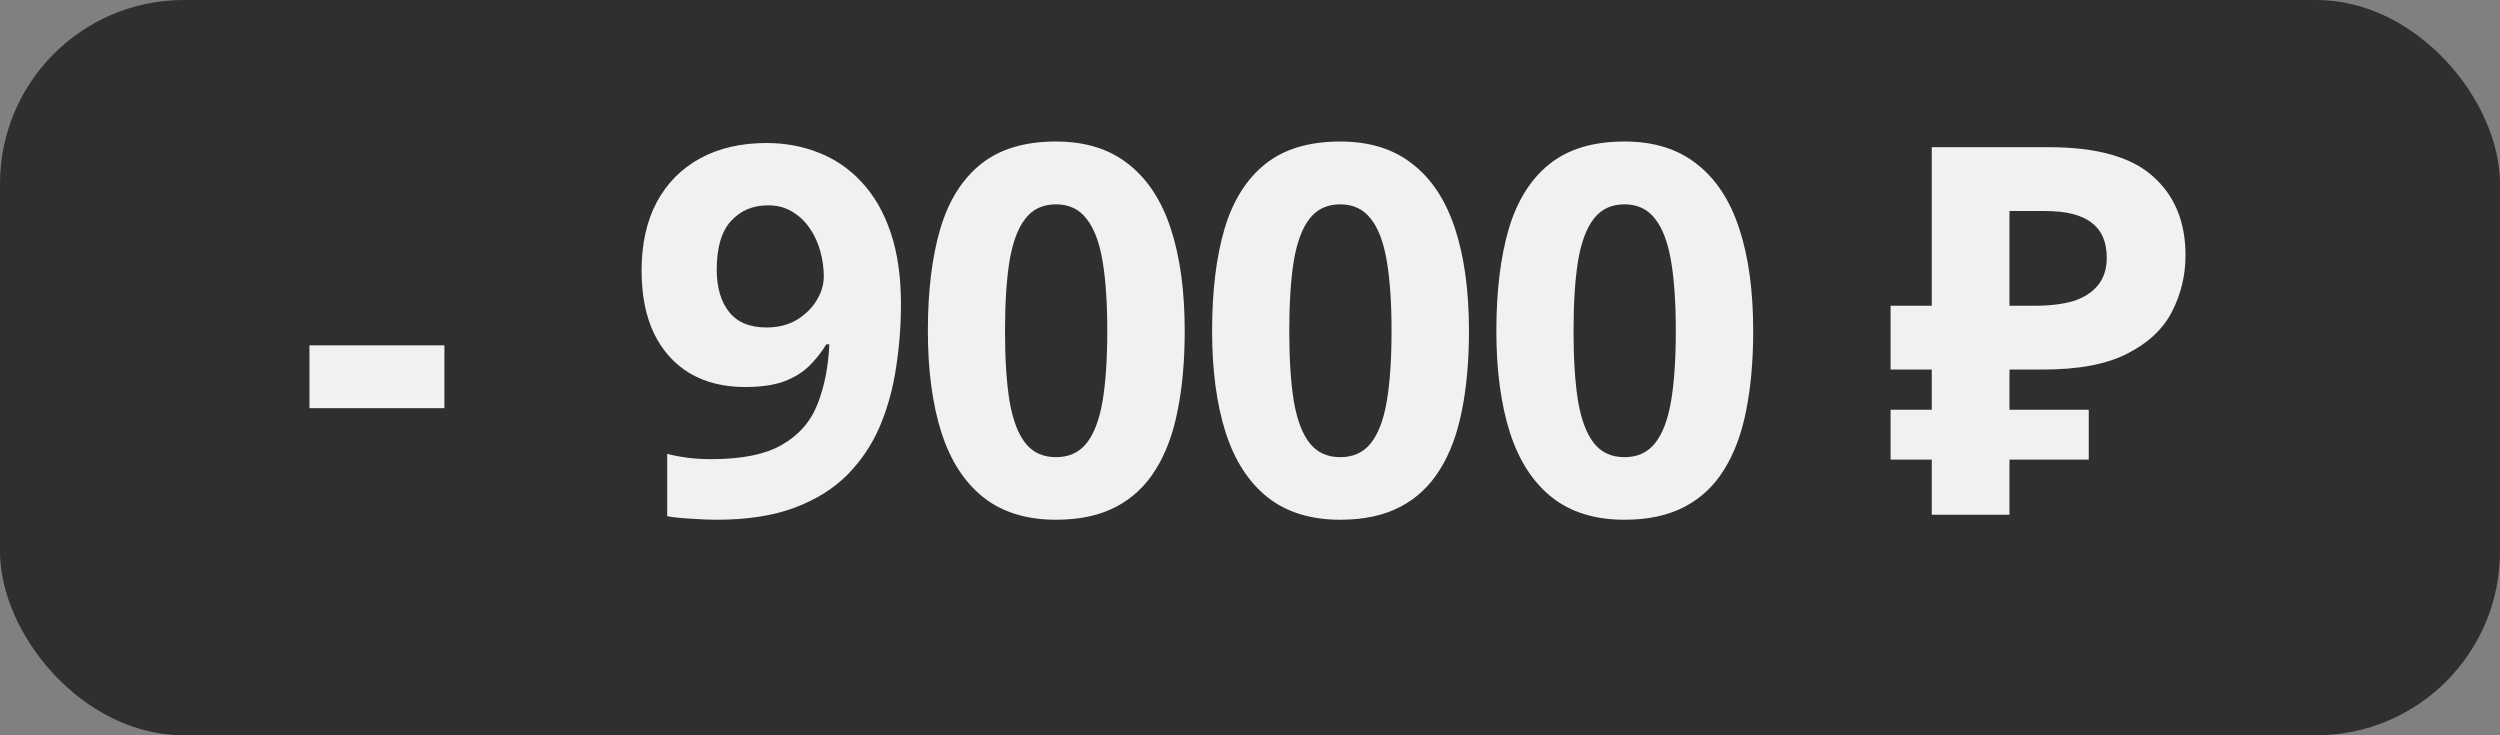 <?xml version="1.0" encoding="UTF-8"?> <svg xmlns="http://www.w3.org/2000/svg" width="68" height="20" viewBox="0 0 68 20" fill="none"><rect x="0" y="0" width="68" height="20" fill="#808080" stroke="none"/><rect width="68" height="20" rx="5" fill="#2F2F2F"></rect><path d="M8.417 11.102V9.393H12.088V11.102H8.417Z" fill="#F1F1F1"></path><path d="M24.506 8.271C24.506 8.846 24.463 9.415 24.376 9.98C24.294 10.546 24.148 11.079 23.939 11.58C23.729 12.077 23.435 12.519 23.057 12.906C22.678 13.289 22.198 13.59 21.614 13.809C21.031 14.027 20.325 14.137 19.495 14.137C19.299 14.137 19.069 14.128 18.805 14.109C18.54 14.096 18.322 14.073 18.148 14.041V12.346C18.331 12.391 18.524 12.428 18.73 12.455C18.935 12.478 19.142 12.489 19.352 12.489C20.186 12.489 20.828 12.357 21.279 12.093C21.735 11.829 22.054 11.462 22.236 10.992C22.423 10.523 22.53 9.98 22.558 9.365H22.476C22.343 9.584 22.186 9.782 22.004 9.96C21.826 10.133 21.598 10.272 21.32 10.377C21.042 10.477 20.689 10.527 20.261 10.527C19.691 10.527 19.194 10.404 18.77 10.158C18.351 9.908 18.025 9.548 17.793 9.078C17.565 8.604 17.451 8.032 17.451 7.362C17.451 6.638 17.588 6.018 17.861 5.503C18.139 4.983 18.534 4.585 19.044 4.307C19.554 4.029 20.156 3.89 20.849 3.89C21.359 3.89 21.835 3.979 22.277 4.156C22.719 4.329 23.107 4.596 23.439 4.956C23.777 5.316 24.039 5.772 24.226 6.323C24.412 6.875 24.506 7.524 24.506 8.271ZM20.89 5.585C20.48 5.585 20.145 5.726 19.885 6.009C19.625 6.291 19.495 6.733 19.495 7.335C19.495 7.818 19.607 8.201 19.83 8.483C20.053 8.766 20.393 8.907 20.849 8.907C21.163 8.907 21.436 8.839 21.669 8.702C21.901 8.561 22.081 8.385 22.209 8.176C22.341 7.962 22.407 7.743 22.407 7.52C22.407 7.287 22.375 7.057 22.311 6.829C22.248 6.601 22.152 6.394 22.024 6.207C21.897 6.02 21.737 5.87 21.546 5.756C21.359 5.642 21.14 5.585 20.89 5.585ZM32.224 9.003C32.224 9.81 32.16 10.53 32.032 11.163C31.91 11.796 31.709 12.334 31.431 12.776C31.157 13.218 30.797 13.556 30.351 13.788C29.904 14.021 29.362 14.137 28.724 14.137C27.922 14.137 27.263 13.934 26.748 13.528C26.233 13.118 25.853 12.53 25.607 11.765C25.361 10.995 25.238 10.074 25.238 9.003C25.238 7.923 25.349 7 25.573 6.234C25.8 5.464 26.169 4.874 26.68 4.464C27.19 4.054 27.872 3.849 28.724 3.849C29.521 3.849 30.178 4.054 30.693 4.464C31.212 4.869 31.597 5.457 31.848 6.228C32.099 6.993 32.224 7.918 32.224 9.003ZM27.336 9.003C27.336 9.764 27.377 10.4 27.459 10.91C27.546 11.416 27.689 11.796 27.89 12.052C28.09 12.307 28.368 12.435 28.724 12.435C29.075 12.435 29.351 12.309 29.551 12.059C29.756 11.803 29.902 11.423 29.989 10.917C30.075 10.407 30.118 9.769 30.118 9.003C30.118 8.242 30.075 7.606 29.989 7.096C29.902 6.585 29.756 6.202 29.551 5.947C29.351 5.688 29.075 5.558 28.724 5.558C28.368 5.558 28.09 5.688 27.89 5.947C27.689 6.202 27.546 6.585 27.459 7.096C27.377 7.606 27.336 8.242 27.336 9.003ZM39.956 9.003C39.956 9.81 39.892 10.53 39.764 11.163C39.641 11.796 39.441 12.334 39.163 12.776C38.889 13.218 38.529 13.556 38.083 13.788C37.636 14.021 37.094 14.137 36.456 14.137C35.654 14.137 34.995 13.934 34.48 13.528C33.965 13.118 33.584 12.53 33.338 11.765C33.092 10.995 32.969 10.074 32.969 9.003C32.969 7.923 33.081 7 33.304 6.234C33.532 5.464 33.901 4.874 34.412 4.464C34.922 4.054 35.603 3.849 36.456 3.849C37.253 3.849 37.909 4.054 38.424 4.464C38.944 4.869 39.329 5.457 39.58 6.228C39.83 6.993 39.956 7.918 39.956 9.003ZM35.068 9.003C35.068 9.764 35.109 10.4 35.191 10.91C35.278 11.416 35.421 11.796 35.622 12.052C35.822 12.307 36.1 12.435 36.456 12.435C36.806 12.435 37.082 12.309 37.283 12.059C37.488 11.803 37.634 11.423 37.72 10.917C37.807 10.407 37.85 9.769 37.85 9.003C37.85 8.242 37.807 7.606 37.72 7.096C37.634 6.585 37.488 6.202 37.283 5.947C37.082 5.688 36.806 5.558 36.456 5.558C36.1 5.558 35.822 5.688 35.622 5.947C35.421 6.202 35.278 6.585 35.191 7.096C35.109 7.606 35.068 8.242 35.068 9.003ZM47.687 9.003C47.687 9.81 47.623 10.53 47.496 11.163C47.373 11.796 47.172 12.334 46.894 12.776C46.621 13.218 46.261 13.556 45.814 13.788C45.368 14.021 44.825 14.137 44.187 14.137C43.385 14.137 42.727 13.934 42.212 13.528C41.697 13.118 41.316 12.53 41.07 11.765C40.824 10.995 40.701 10.074 40.701 9.003C40.701 7.923 40.813 7 41.036 6.234C41.264 5.464 41.633 4.874 42.143 4.464C42.654 4.054 43.335 3.849 44.187 3.849C44.985 3.849 45.641 4.054 46.156 4.464C46.676 4.869 47.061 5.457 47.311 6.228C47.562 6.993 47.687 7.918 47.687 9.003ZM42.8 9.003C42.8 9.764 42.841 10.4 42.923 10.91C43.009 11.416 43.153 11.796 43.353 12.052C43.554 12.307 43.832 12.435 44.187 12.435C44.538 12.435 44.814 12.309 45.014 12.059C45.22 11.803 45.365 11.423 45.452 10.917C45.539 10.407 45.582 9.769 45.582 9.003C45.582 8.242 45.539 7.606 45.452 7.096C45.365 6.585 45.22 6.202 45.014 5.947C44.814 5.688 44.538 5.558 44.187 5.558C43.832 5.558 43.554 5.688 43.353 5.947C43.153 6.202 43.009 6.585 42.923 7.096C42.841 7.606 42.8 8.242 42.8 9.003ZM52.544 14V4.004H55.736C57.024 4.004 57.962 4.265 58.55 4.788C59.147 5.311 59.446 6.029 59.446 6.944C59.446 7.485 59.324 7.994 59.082 8.47C58.839 8.946 58.433 9.329 57.864 9.618C57.304 9.907 56.538 10.052 55.568 10.052H54.658V14H52.544ZM51.424 12.502V11.144H56.814V12.502H51.424ZM51.424 10.052V8.316H55.526V10.052H51.424ZM55.358 8.316C55.759 8.316 56.104 8.274 56.394 8.19C56.683 8.097 56.907 7.952 57.066 7.756C57.224 7.56 57.304 7.313 57.304 7.014C57.304 6.585 57.168 6.267 56.898 6.062C56.627 5.847 56.202 5.74 55.624 5.74H54.658V8.316H55.358Z" fill="#F1F1F1"></path></svg> 